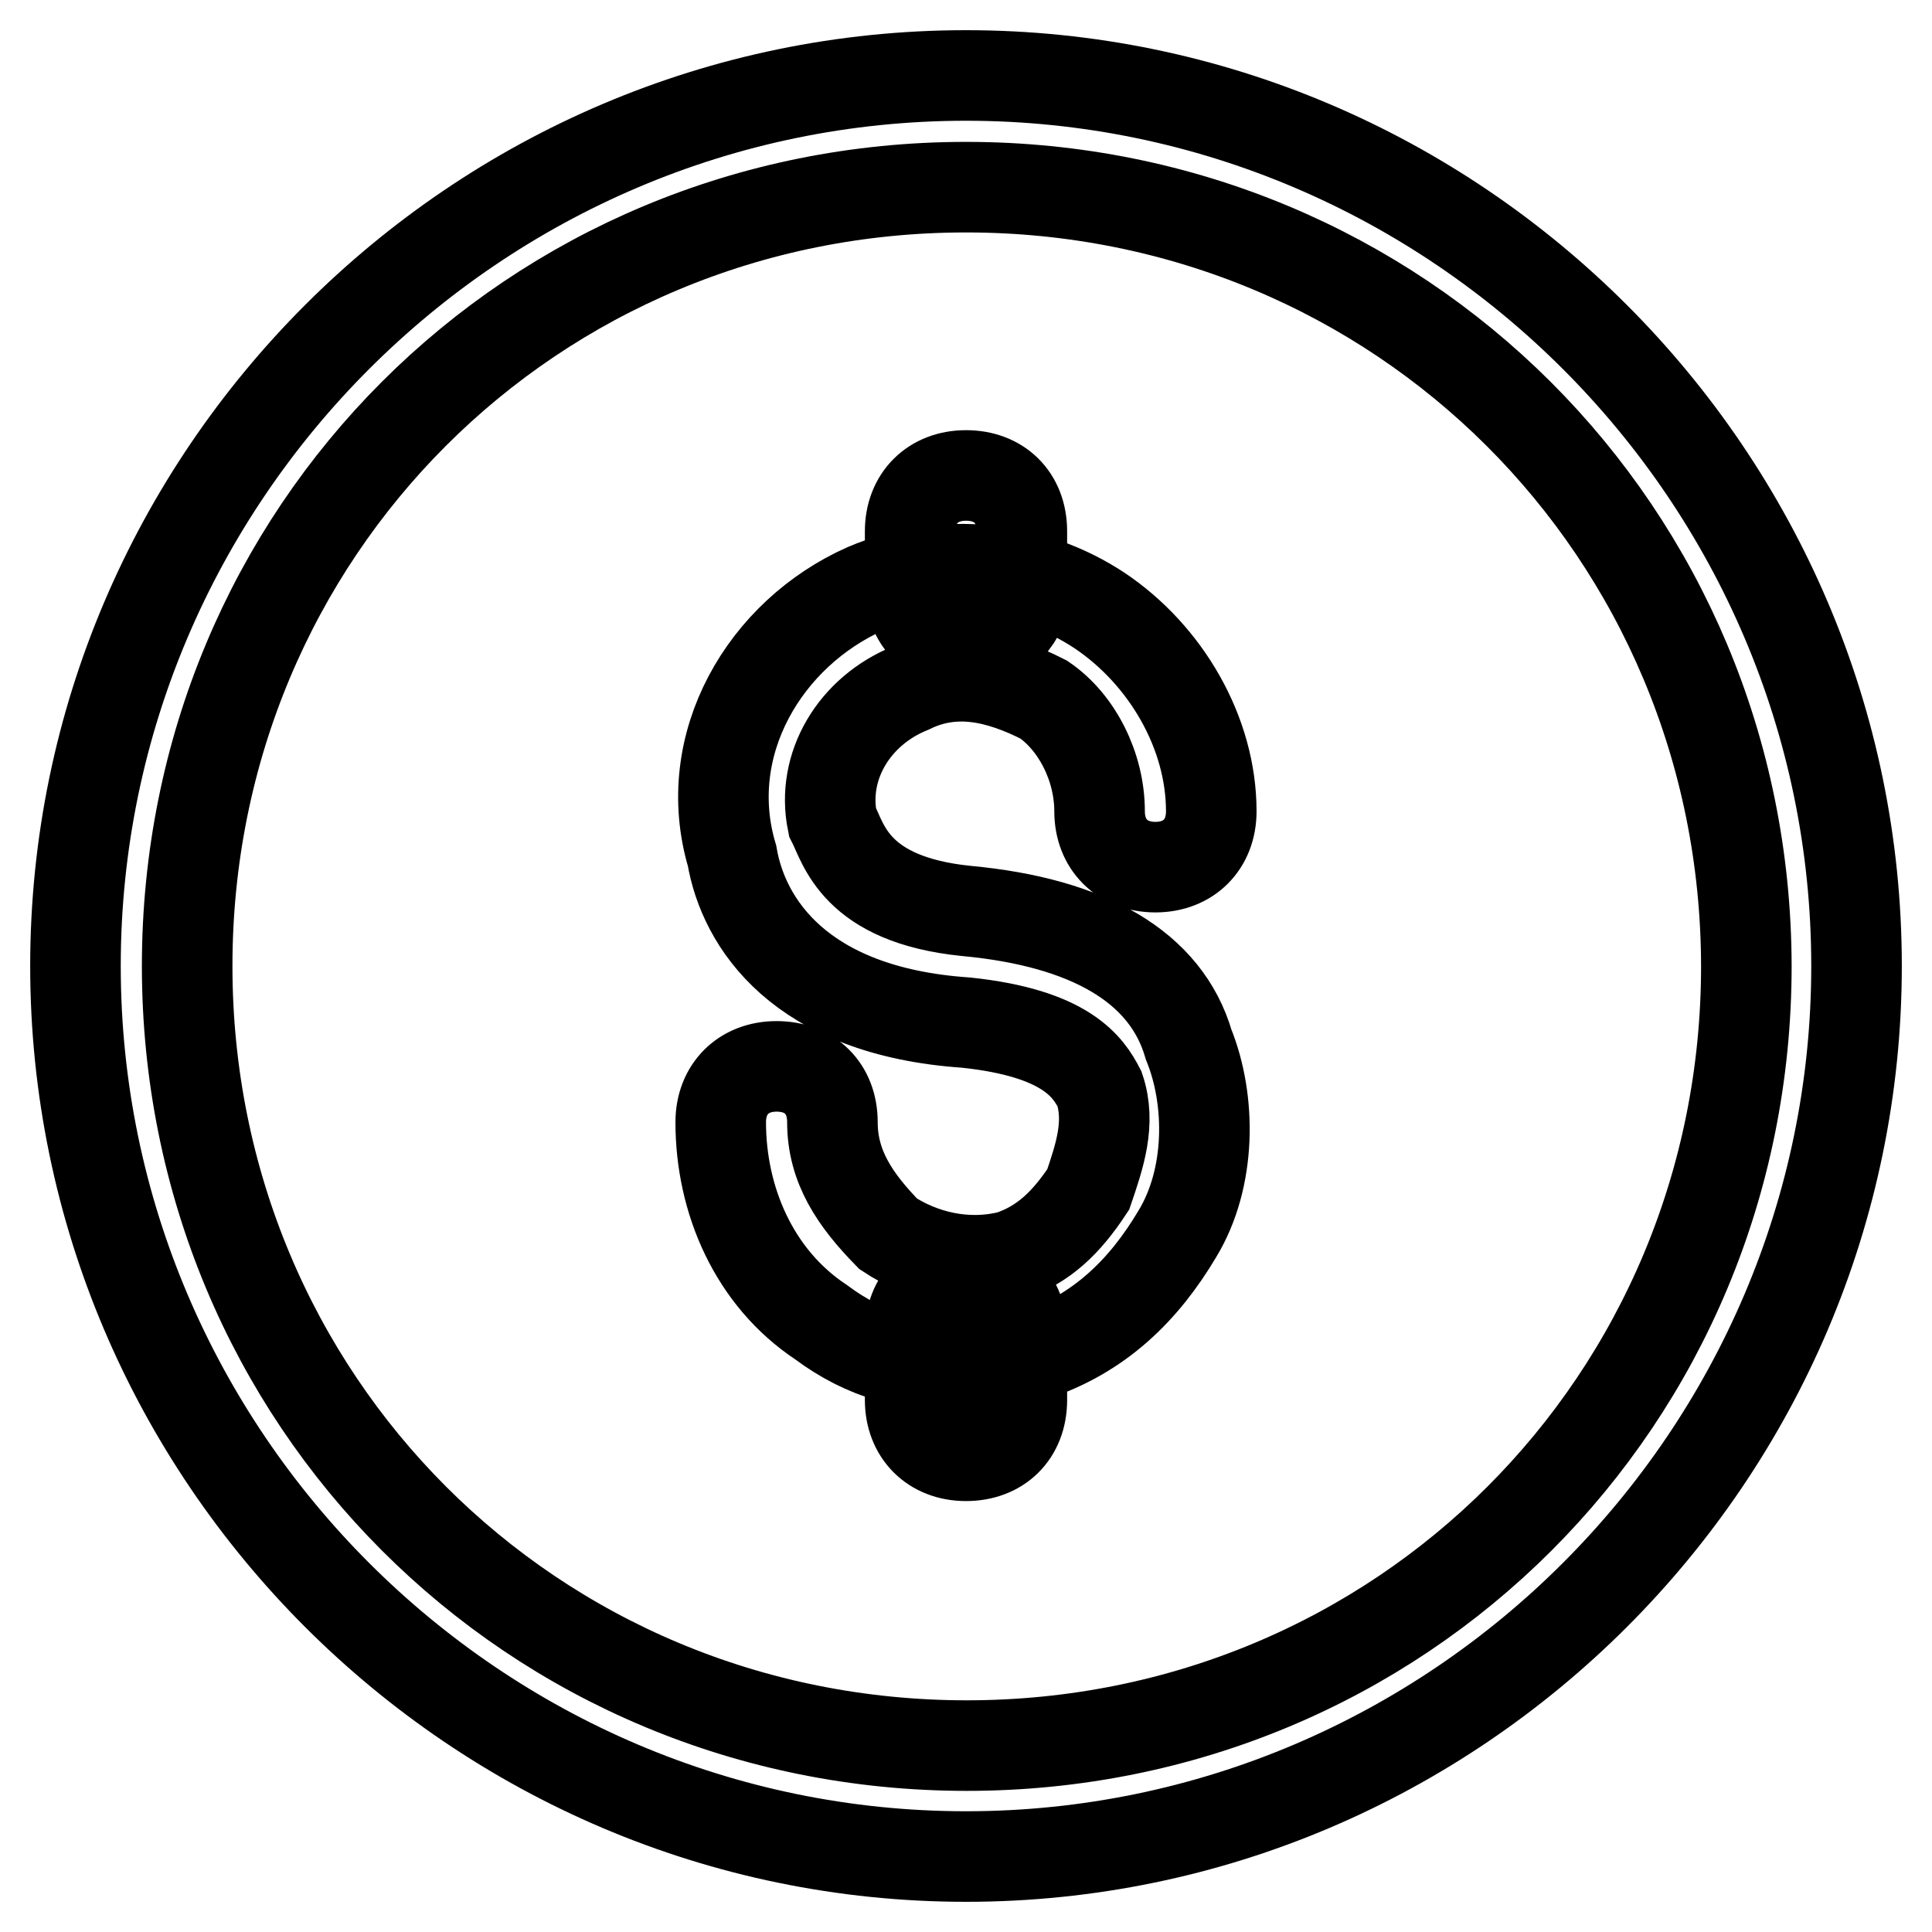 <?xml version="1.0" encoding="utf-8"?>
<!-- Svg Vector Icons : http://www.onlinewebfonts.com/icon -->
<!DOCTYPE svg PUBLIC "-//W3C//DTD SVG 1.1//EN" "http://www.w3.org/Graphics/SVG/1.1/DTD/svg11.dtd">
<svg version="1.1" xmlns="http://www.w3.org/2000/svg" xmlns:xlink="http://www.w3.org/1999/xlink" x="0px" y="0px" viewBox="0 0 256 256" enable-background="new 0 0 256 256" xml:space="preserve">
<g> <path stroke-width="12" fill-opacity="0" stroke="#000000"  d="M128,246c-64.9,0-118-53.1-118-118C10,63.1,63.1,10,128,10c64.9,0,118,53.1,118,118 C246,192.9,192.9,246,128,246z M128,24.8C70.5,24.8,24.8,70.5,24.8,128c0,57.5,45.7,103.3,103.3,103.3 c57.5,0,103.3-45.7,103.3-103.3C231.3,70.5,185.5,24.8,128,24.8z M128,181.1c-7.4,0-13.3-1.5-19.2-5.9 c-8.9-5.9-13.3-16.2-13.3-26.5c0-4.4,3-7.4,7.4-7.4c4.4,0,7.4,2.9,7.4,7.4c0,5.9,3,10.3,7.4,14.8c4.4,2.9,10.3,4.4,16.2,2.9 c4.4-1.5,7.4-4.4,10.3-8.8c1.5-4.4,3-8.8,1.5-13.3c-1.5-2.9-4.4-7.4-17.7-8.8c-22.1-1.5-29.5-13.3-31-22.1 c-4.4-14.8,4.4-29.5,17.7-35.4c10.3-4.4,22.1-3,31,2.9c8.8,5.9,14.8,16.2,14.8,26.6c0,4.4-3,7.4-7.4,7.4s-7.4-3-7.4-7.4 c0-5.9-3-11.8-7.4-14.8c-5.9-3-11.8-4.4-17.7-1.5c-7.4,3-11.8,10.3-10.3,17.7c1.5,2.9,3,10.3,17.7,11.8 c16.2,1.5,26.5,7.4,29.5,17.7c3,7.4,3,17.7-1.5,25.1c-4.4,7.4-10.3,13.3-19.2,16.2C133.9,181.1,131,181.1,128,181.1z M128,85.2 c-4.4,0-7.4-3-7.4-7.4v-7.4c0-4.4,3-7.4,7.4-7.4s7.4,2.9,7.4,7.4v8.9C135.4,82.3,132.4,85.2,128,85.2z M128,192.9 c-4.4,0-7.4-3-7.4-7.4v-8.9c0-4.4,3-7.4,7.4-7.4s7.4,3,7.4,7.4v8.9C135.4,190,132.4,192.9,128,192.9z"/></g>
</svg>
